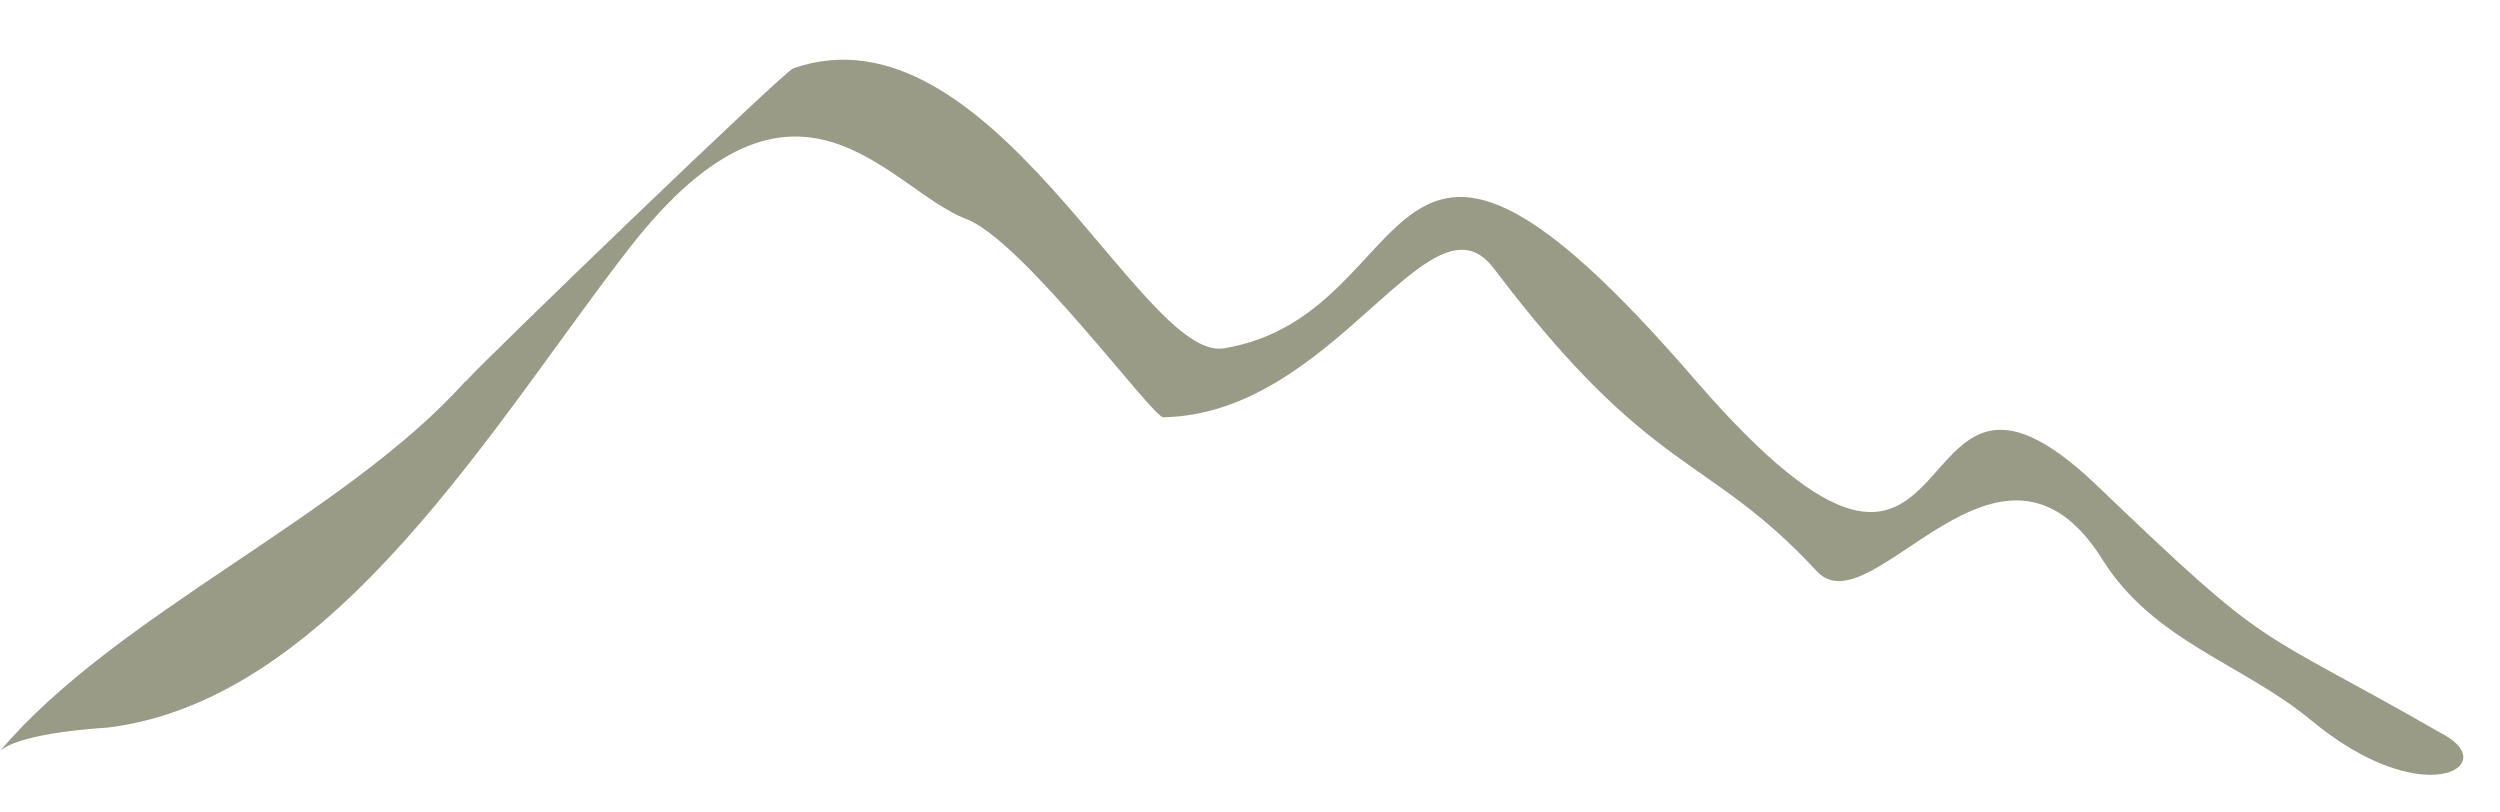 <?xml version="1.0" encoding="UTF-8" standalone="no"?><svg xmlns="http://www.w3.org/2000/svg" xmlns:xlink="http://www.w3.org/1999/xlink" data-name="Layer 1" fill="#000000" height="159.8" preserveAspectRatio="xMidYMid meet" version="1" viewBox="9.6 134.9 491.7 159.8" width="491.7" zoomAndPan="magnify"><g id="change1_1"><path d="M101.13,209.89c-23.72,26.51-68.77,45.76-91.5,72.7,4.19-3.72,21-4.56,21.17-4.59,44.68-5.46,76.33-60.58,102.59-94.31,32.86-42.21,50.86-11.56,66.25-5.72,11.09,4.21,36.66,39,38.73,39,33.82-.58,52.49-45.83,65-29.32,31.35,41.46,41.81,36.13,63.58,59.62,10.76,11.6,36-34.54,56.19-2.28,10,16,27.61,20.48,41,31.56,21.82,18.11,37.23,9.19,26.38,3-39-22.38-33.13-15.29-68.47-49.14-41.13-39.39-22.21,45-79.23-21-63.12-73.07-52.33-12.66-92.49-6-16.32,2.71-46-68.55-84.72-55.07-1.85.65-60,56.65-64.41,61.58" fill="#9a9b87" fill-rule="evenodd"/></g></svg>